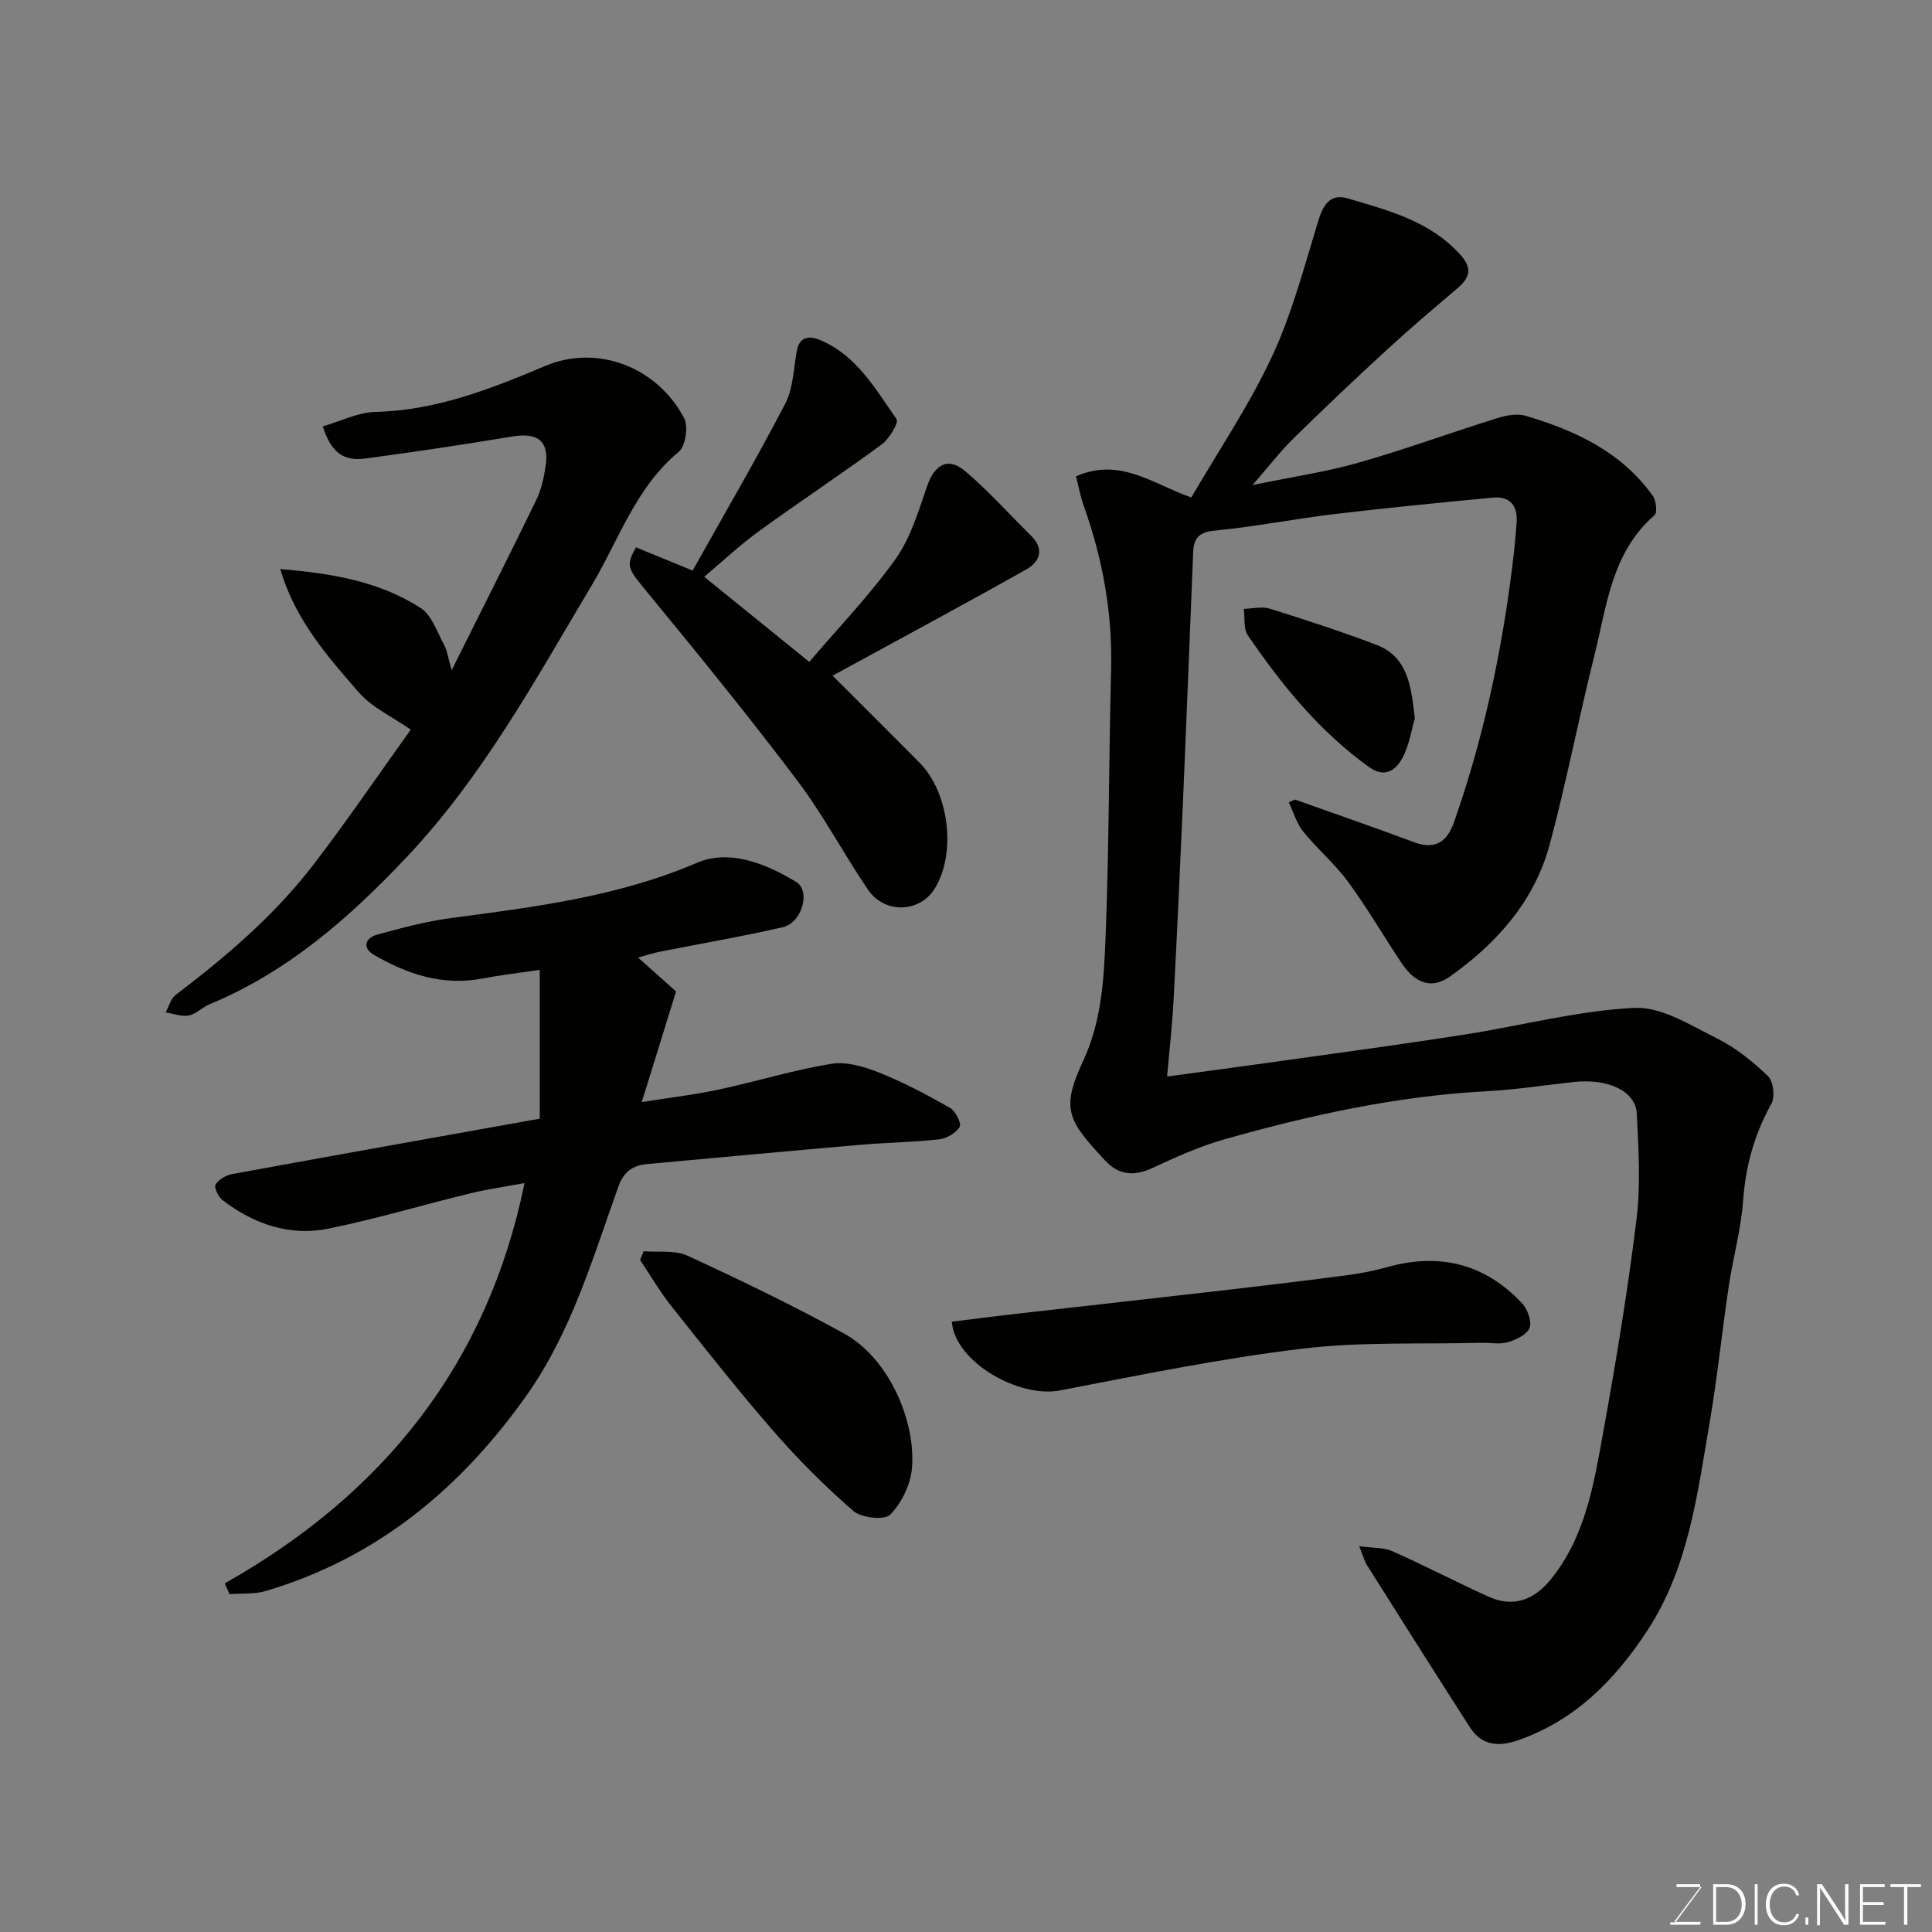 <svg enable-background="new 0 0 400 400" viewBox="0 0 400 400" xmlns="http://www.w3.org/2000/svg"><rect x="0" y="0" width="400" height="400" fill="#808080" stroke="none"/><path d="m281.4 320.12c2.92.41 5.11.25 6.88 1.04 6.71 2.99 13.24 6.4 19.94 9.43 5 2.26 9.34.73 12.81-3.54 7.24-8.91 8.95-19.79 10.89-30.48 2.65-14.62 5.08-29.29 6.89-44.03.89-7.22.44-14.66.07-21.97-.23-4.68-5.95-7.32-12.99-6.56-6.03.65-12.04 1.6-18.09 1.92-18.55.98-36.54 4.93-54.32 9.96-5.12 1.45-10.06 3.69-14.91 5.94-3.82 1.78-6.97 1.46-9.8-1.59-7.69-8.28-9.19-10.54-4.51-20.6 3.73-8.02 4.27-16.49 4.61-24.9.76-18.75.7-37.52 1.17-56.28.29-11.64-1.77-22.82-5.66-33.73-.69-1.95-1.07-4.01-1.61-6.11 9.16-4.04 16.04 1.67 23.88 4.37 5.61-9.64 11.96-19.03 16.7-29.17 4.16-8.91 6.68-18.62 9.58-28.09 1.03-3.36 2.51-5.72 6.11-4.65 8.43 2.5 17.05 4.69 23.33 11.68 2.62 2.91 1.85 4.84-.73 7.02-4.95 4.2-9.91 8.41-14.69 12.81-6.47 5.94-12.84 11.99-19.11 18.14-2.68 2.63-4.98 5.64-8.53 9.7 8.27-1.71 15.23-2.72 21.93-4.63 9.68-2.76 19.15-6.23 28.77-9.24 1.83-.57 4.08-.99 5.83-.48 10.31 3.05 19.89 7.48 26.37 16.61.69.97.96 3.44.34 3.98-8.92 7.73-9.89 18.83-12.48 29.17-3.24 12.94-5.75 26.08-9.21 38.96-3.15 11.74-10.91 20.45-20.65 27.37-3.77 2.68-7.18 1.53-10.13-2.92-3.7-5.57-7.07-11.37-11.02-16.74-2.72-3.7-6.34-6.74-9.23-10.33-1.38-1.71-2.03-4.02-3-6.06.43-.19.85-.39 1.28-.58 8.2 2.93 16.44 5.76 24.6 8.81 4.45 1.67 6.9-.07 8.33-4.14 5.97-16.97 9.72-34.44 11.98-52.26.41-3.25.75-6.52.98-9.79.25-3.49-1.41-5.48-4.99-5.13-10.94 1.05-21.88 2.11-32.79 3.41-8.27.99-16.48 2.63-24.77 3.42-3.31.32-4.31 1.68-4.42 4.5-.67 16.52-1.31 33.05-2.02 49.57-.62 14.37-1.28 28.73-2.03 43.1-.27 5.23-.88 10.44-1.35 15.86 10.08-1.38 19.31-2.61 28.52-3.91 11.17-1.57 22.35-3.09 33.49-4.85 11.6-1.83 23.1-4.9 34.75-5.46 5.6-.27 11.6 3.59 17.07 6.31 3.89 1.93 7.43 4.8 10.58 7.82 1.12 1.07 1.5 4.31.71 5.72-3.5 6.28-5.33 12.82-5.85 20-.43 5.97-2.09 11.84-2.98 17.79-1.4 9.38-2.35 18.83-3.95 28.17-2.56 14.9-4.38 30.12-12.94 43.16-6.63 10.12-14.88 18.55-26.74 22.66-4.04 1.4-7.52 1.13-9.97-2.69-7.13-11.11-14.18-22.28-21.23-33.44-.53-.76-.76-1.73-1.69-4.05z" fill="#010100"/><path d="m46.53 327.82c32.81-18.5 54.38-45.34 62.07-82.87-3.68.68-7.5 1.21-11.23 2.12-9.8 2.38-19.48 5.29-29.34 7.3-8.05 1.64-15.45-.93-21.92-5.87-.88-.67-1.84-2.65-1.49-3.23.66-1.07 2.19-1.96 3.5-2.2 21.15-3.88 42.33-7.64 63.63-11.46 0-10.14 0-20.18 0-30.81-4.8.71-8.33 1.11-11.8 1.78-8.23 1.59-15.58-.85-22.51-4.88-2.52-1.46-1.85-3.51.67-4.2 5.01-1.38 10.09-2.74 15.23-3.42 17.31-2.3 34.53-4.41 50.89-11.42 6.82-2.92 14.3.12 20.6 3.93 3.08 1.87 1.21 8.46-2.74 9.37-8.4 1.94-16.91 3.38-25.37 5.06-1.46.29-2.88.76-4.62 1.23 2.9 2.59 5.34 4.76 7.87 7.02-2.3 7.41-4.54 14.65-7.1 22.9 5.59-.89 10.79-1.49 15.89-2.58 7.8-1.66 15.46-4.05 23.3-5.33 3.16-.52 6.86.57 9.96 1.81 5.07 2.02 9.93 4.61 14.69 7.31 1.13.64 2.4 3.23 1.98 3.93-.78 1.28-2.71 2.41-4.28 2.58-5.4.6-10.87.66-16.29 1.13-14.74 1.27-29.46 2.65-44.19 3.99-2.96.27-4.81 1.63-5.89 4.64-5.33 14.85-9.74 30.14-19.02 43.25-13.66 19.3-31.02 33.7-54.01 40.5-2.35.7-4.98.46-7.48.65-.34-.74-.67-1.48-1-2.23z" fill="#010100"/><path d="m85.04 151.07c-3.86-2.7-8.05-4.6-10.8-7.77-6.49-7.46-13.13-14.98-16.22-25.48 10.47.87 20.41 2.47 29.08 8.07 2.3 1.49 3.39 4.95 4.84 7.61.65 1.18.81 2.63 1.57 5.26 6.23-12.49 11.97-23.82 17.52-35.24 1.04-2.14 1.58-4.61 1.94-6.99.77-5.18-1.57-7.03-6.82-6.17-10.14 1.67-20.31 3.22-30.5 4.57-4.64.62-7.11-1.32-8.83-6.65 3.65-1.05 7.26-2.91 10.91-3 12.57-.3 23.78-4.72 35.14-9.51 10.92-4.61 23.28.33 28.77 10.8.91 1.74.3 5.81-1.12 6.98-8.93 7.4-12.4 18.24-18.02 27.65-11.64 19.51-22.46 39.46-38.25 56.2-11.91 12.64-24.69 23.83-40.92 30.55-1.49.62-2.75 2.02-4.26 2.3-1.5.28-3.18-.39-4.78-.64.69-1.24 1.08-2.87 2.11-3.65 10.5-7.97 20.5-16.51 28.54-27 6.94-9.05 13.36-18.5 20.1-27.89z" fill="#010100"/><path d="m131.68 113.32c3.59 1.47 7.18 2.95 11.72 4.81 6.43-11.47 13.07-22.85 19.16-34.52 1.66-3.18 1.74-7.21 2.39-10.88.56-3.12 2.63-3.25 4.82-2.34 7.57 3.15 11.45 10.11 15.84 16.36.51.73-1.47 4.08-3.02 5.23-8.41 6.18-17.12 11.94-25.56 18.07-3.84 2.79-7.32 6.08-11.23 9.37 7.4 5.99 14.5 11.74 21.75 17.62 6.07-7.12 12.5-13.79 17.83-21.25 3.12-4.36 4.76-9.89 6.54-15.07 1.55-4.51 4.31-6.2 7.86-3.21 4.88 4.1 9.14 8.93 13.7 13.41 2.86 2.81 1.73 5.44-.99 6.97-13.17 7.41-26.5 14.56-40.11 22 5.82 5.82 11.92 11.88 17.97 17.98 6.16 6.2 7.68 18.72 3.21 26.05-3.1 5.08-10.42 5.37-13.89.23-5.03-7.42-9.23-15.44-14.62-22.57-9.96-13.19-20.39-26.03-30.9-38.79-4.16-5.07-4.7-5.54-2.47-9.47z" fill="#010100"/><path d="m197.06 273.64c4.41-.54 8.86-1.12 13.32-1.63 14.48-1.65 28.97-3.25 43.45-4.92 8.46-.98 16.91-2 25.35-3.11 2.73-.36 5.46-.92 8.12-1.66 10.73-2.99 20.07-.68 27.74 7.41 1.17 1.23 2.14 3.75 1.66 5.14s-2.77 2.5-4.49 3.01c-1.68.51-3.63.09-5.46.13-12.42.32-24.96-.26-37.25 1.23-16.8 2.03-33.44 5.44-50.07 8.64-8.45 1.62-21.72-5.86-22.37-14.24z" fill="#010100"/><path d="m133.25 259.05c3.04.26 6.46-.28 9.07.92 10.93 5.04 21.81 10.28 32.36 16.08 9.6 5.28 14.99 18.51 14.12 28.02-.31 3.36-2.15 7.14-4.51 9.53-1.18 1.19-5.94.67-7.61-.77-5.87-5.08-11.41-10.64-16.52-16.5-7.31-8.39-14.21-17.16-21.14-25.88-2.39-3.01-4.34-6.38-6.49-9.58.25-.61.49-1.22.72-1.82z" fill="#010100"/><path d="m292.93 148.71c-.69 2.35-1.14 5.53-2.56 8.19-1.35 2.51-3.61 4.28-6.91 1.92-10.26-7.36-18.07-16.98-25.1-27.27-.94-1.38-.6-3.64-.85-5.49 1.81-.04 3.76-.55 5.39-.04 7.4 2.31 14.79 4.72 22.04 7.47 6.61 2.51 7.22 8.69 7.99 15.22z" fill="#010100"/><g fill="#fbfcfa"><path d="m346.9 398 5.4-7.3h-5.2v-.6h4.9v.6l-5.4 7.2h5.5l-.1.6h-6.2v-.5z"/><path d="m354.7 390.1h2.8c2.3 0 3.9 1.6 3.9 4.1s-1.6 4.3-3.9 4.3h-2.8zm.6 7.8h2c2.2 0 3.3-1.6 3.3-3.6 0-1.8-1-3.6-3.3-3.6h-2z"/><path d="m363.9 390.1v8.4h-.6v-8.4z"/><path d="m372.5 396.3c-.4 1.3-1.4 2.3-3.2 2.3-2.4 0-3.7-1.9-3.7-4.3 0-2.3 1.2-4.3 3.7-4.3 1.8 0 2.9 1 3.2 2.4h-.6c-.4-1.1-1.1-1.8-2.5-1.8-2.1 0-3 1.9-3 3.7s.9 3.7 3 3.7c1.4 0 2.1-.7 2.5-1.7z"/><path d="m373.8 398.5v-1.5h.6v1.5z"/><path d="m376.2 398.5v-8.4h1c1.3 2 4.4 6.6 4.9 7.6-.1-1.2-.1-2.4-.1-3.8v-3.8h.7v8.4h-.9c-1.2-1.9-4.4-6.8-5-7.7.1 1.1 0 2.3 0 3.9v3.9h-.6z"/><path d="m390 394.4h-4.3v3.5h4.7l-.1.6h-5.2v-8.4h5.1v.6h-4.5v3.1h4.3z"/><path d="m394.2 390.7h-2.8v-.6h6.3v.6h-2.8v7.8h-.7z"/></g></svg>
